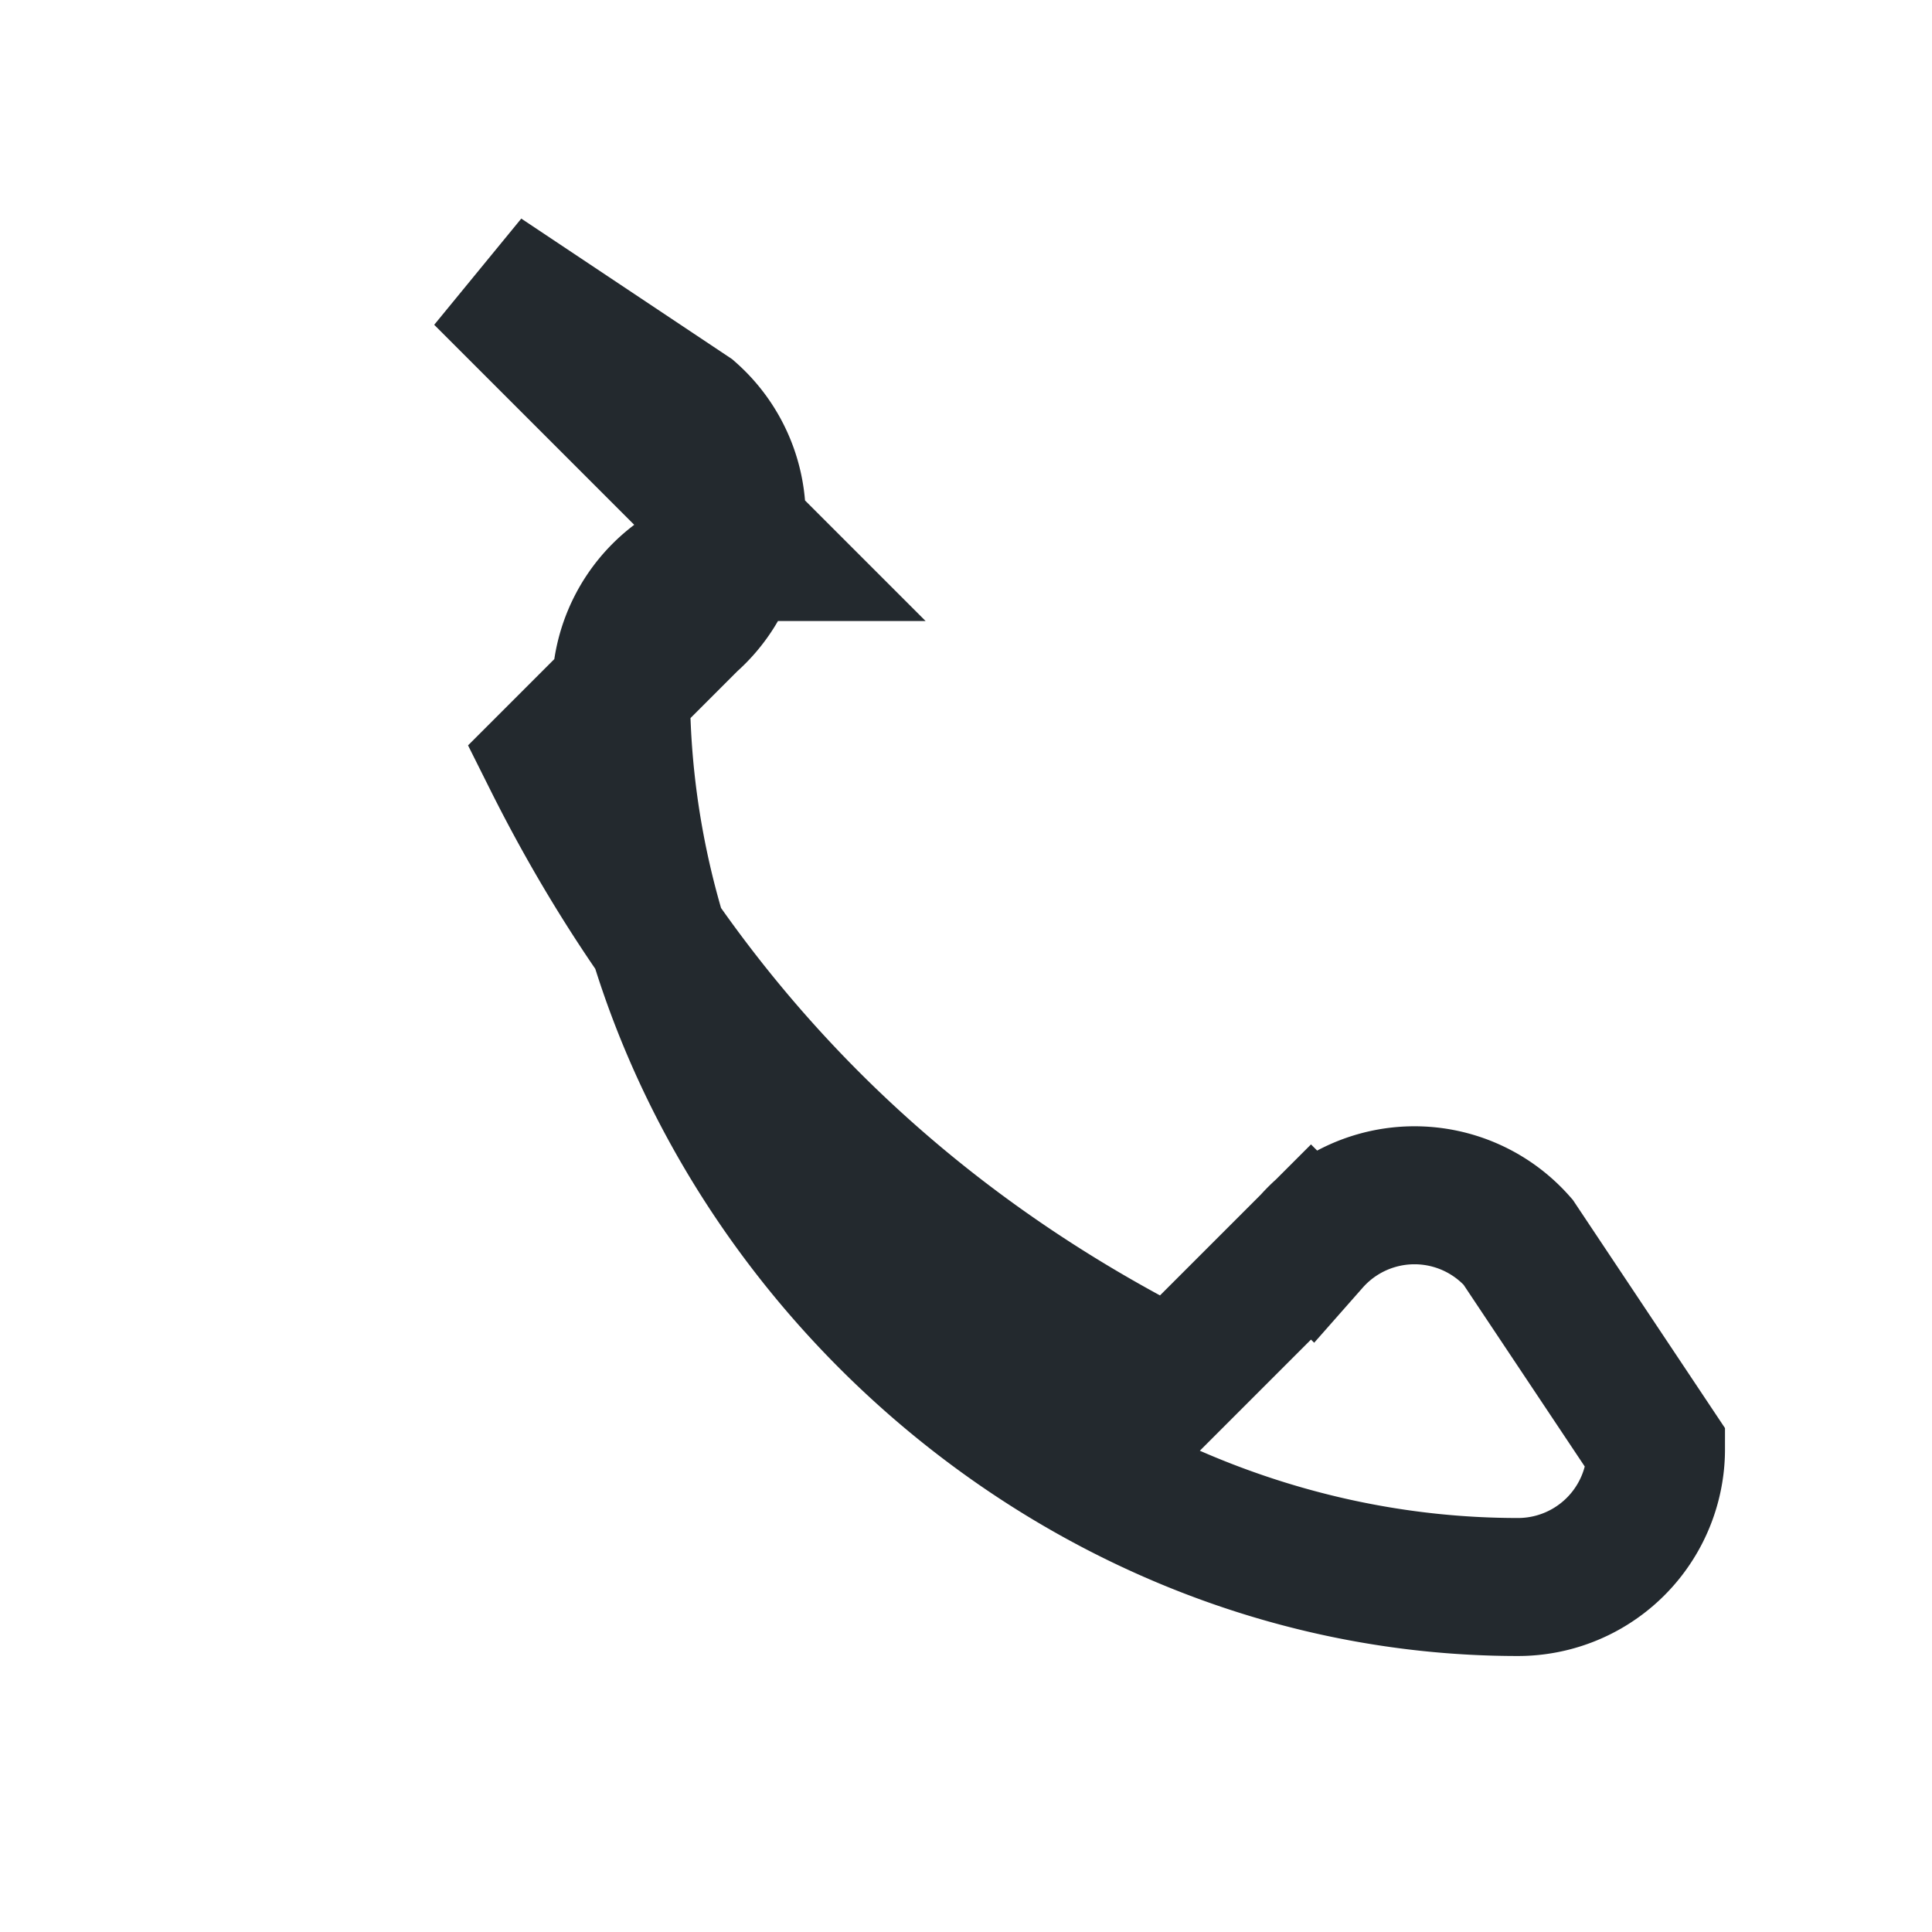 <?xml version="1.0" encoding="UTF-8"?>
<svg xmlns="http://www.w3.org/2000/svg" width="28" height="28" viewBox="0 0 28 28"><path fill="none" stroke="#23292E" stroke-width="2" d="M7 4l3 2a2 2 0 010 3l-2 2c2 4 5 7 9 9l2-2a2 2 0 013 0l2 3a2 2 0 01-2 2c-7 0-13-6-13-13a2 2 0 012-2z"/></svg>